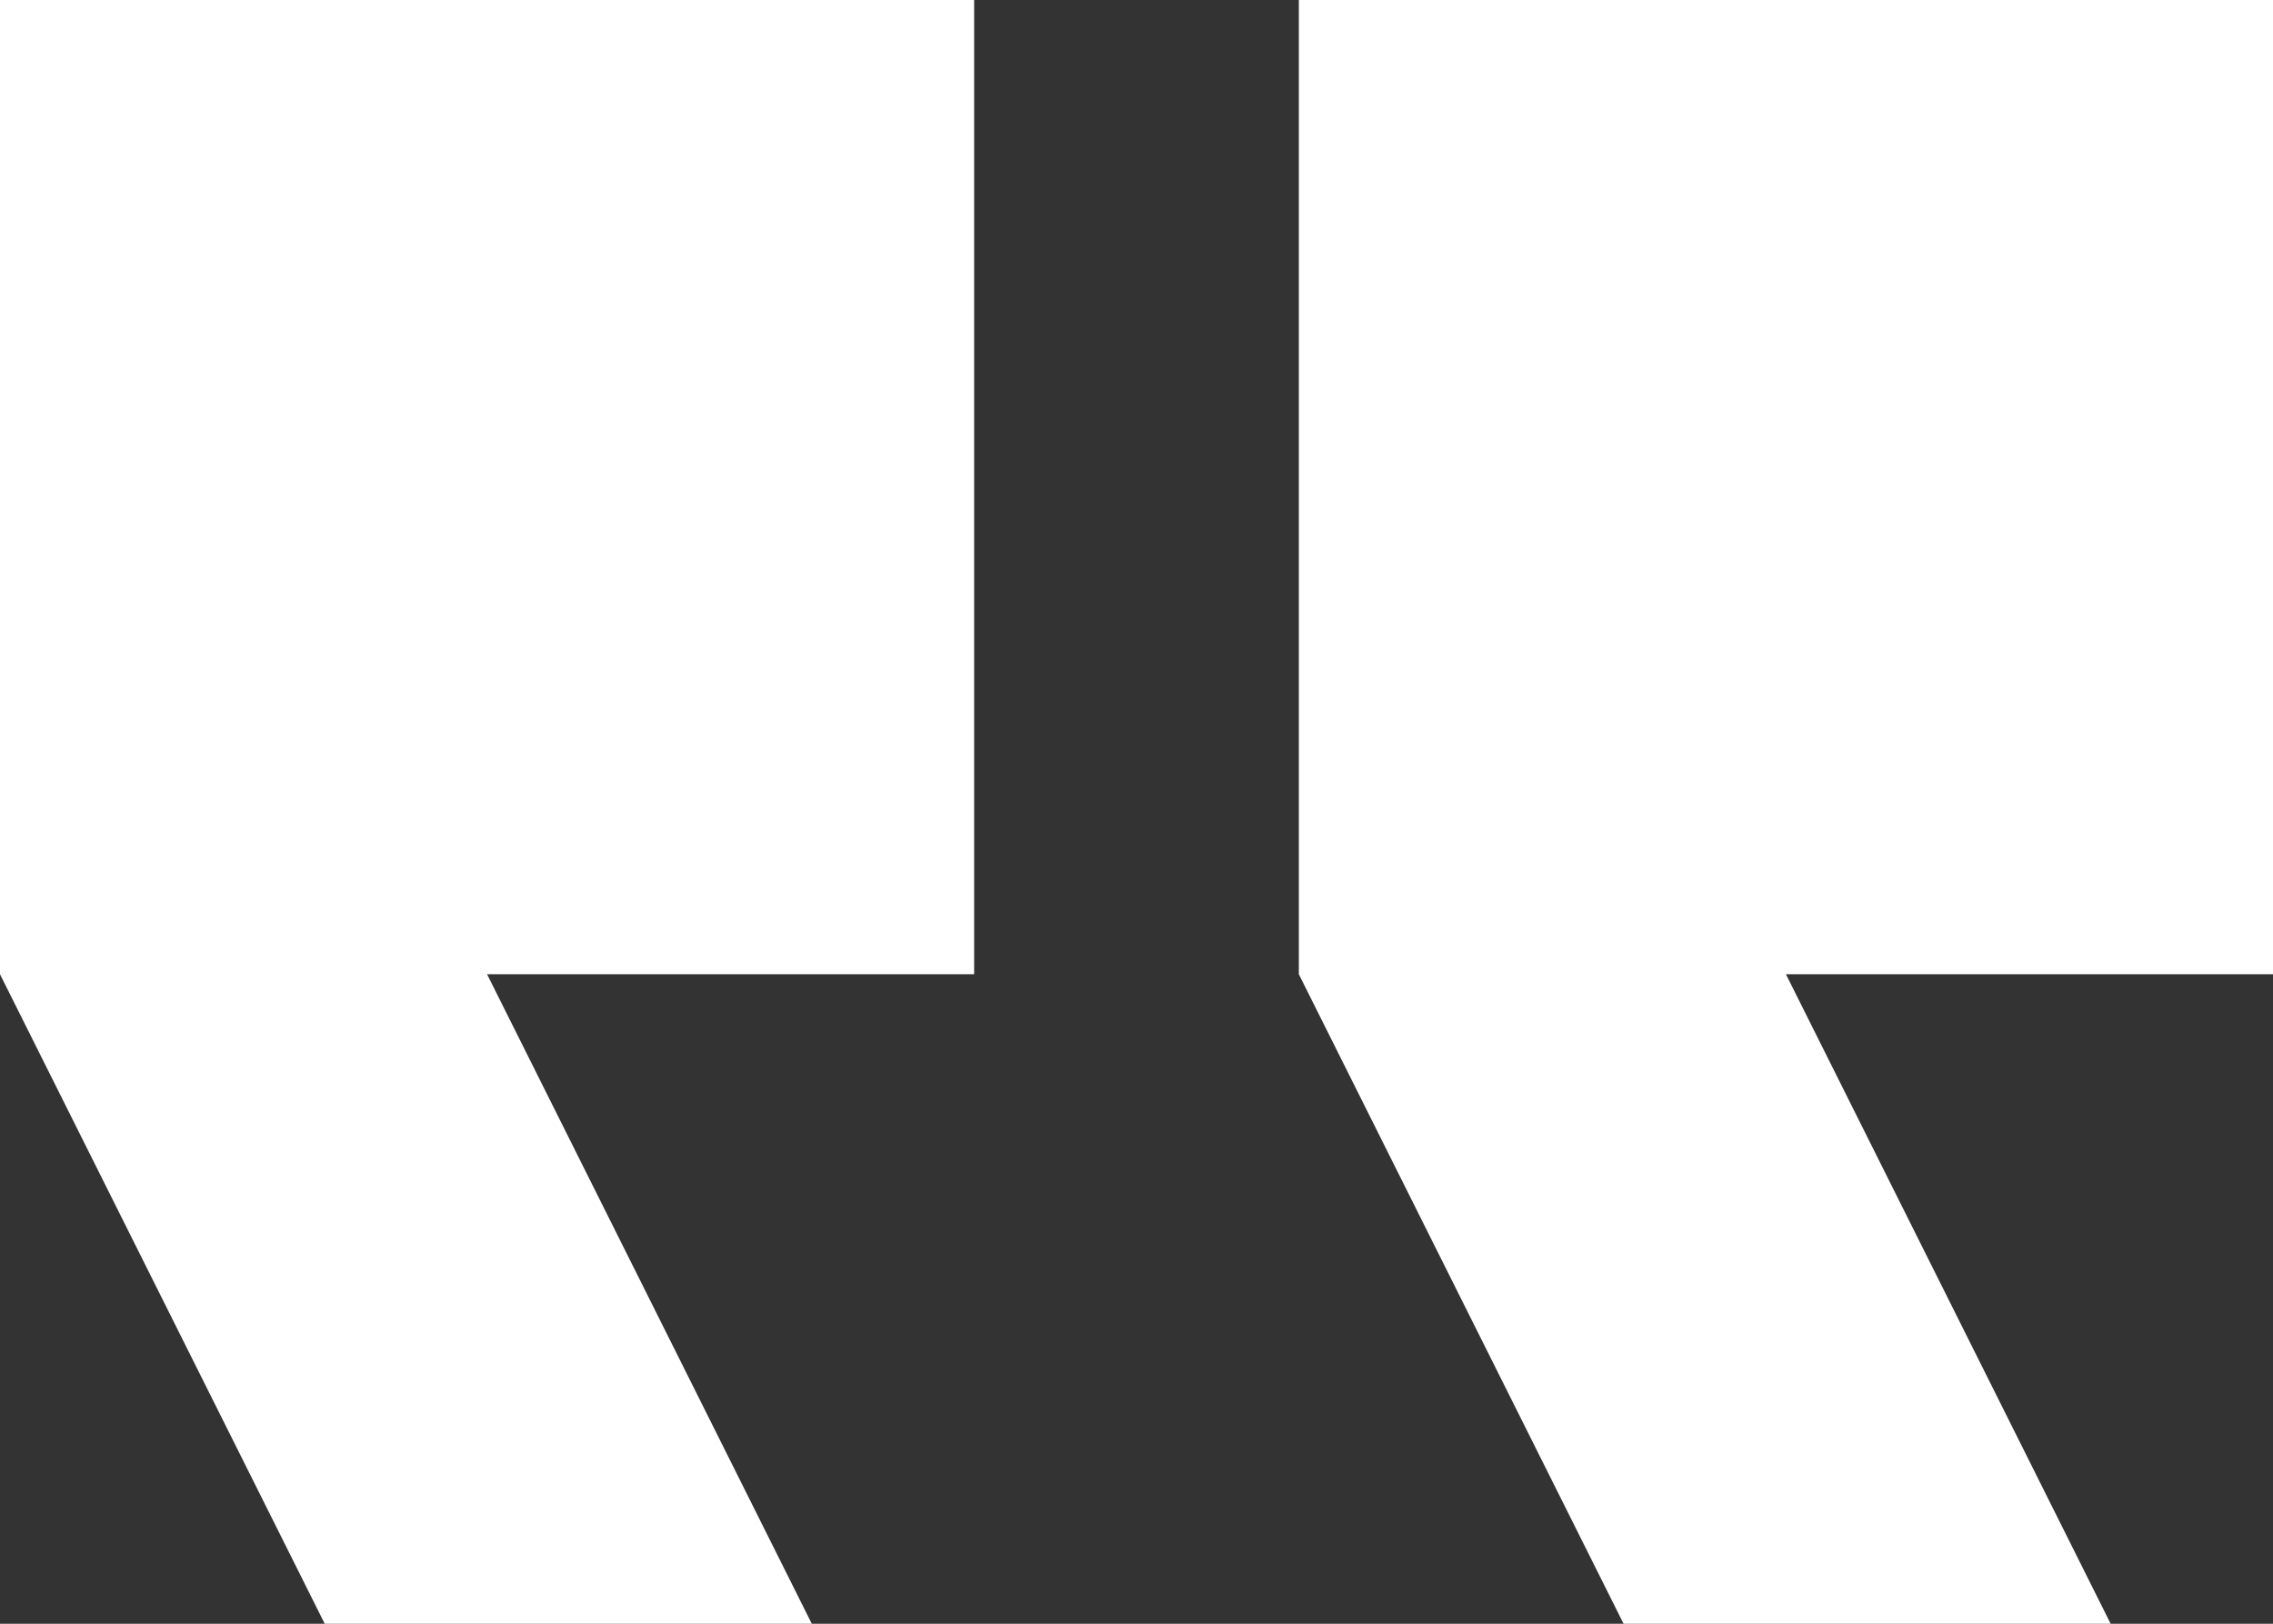 <svg width="56" height="40" viewBox="0 0 56 40" fill="none" xmlns="http://www.w3.org/2000/svg">
<rect x="0" y="0" width="56" height="40" fill="#333333" stroke="none"/>
<path d="M56 24H44L52 40H40L32 24V0H56V24Z" fill="white"/>
<path d="M24 0V24H12L20 40H8L2.86102e-05 24V0H24Z" fill="white"/>
</svg>
